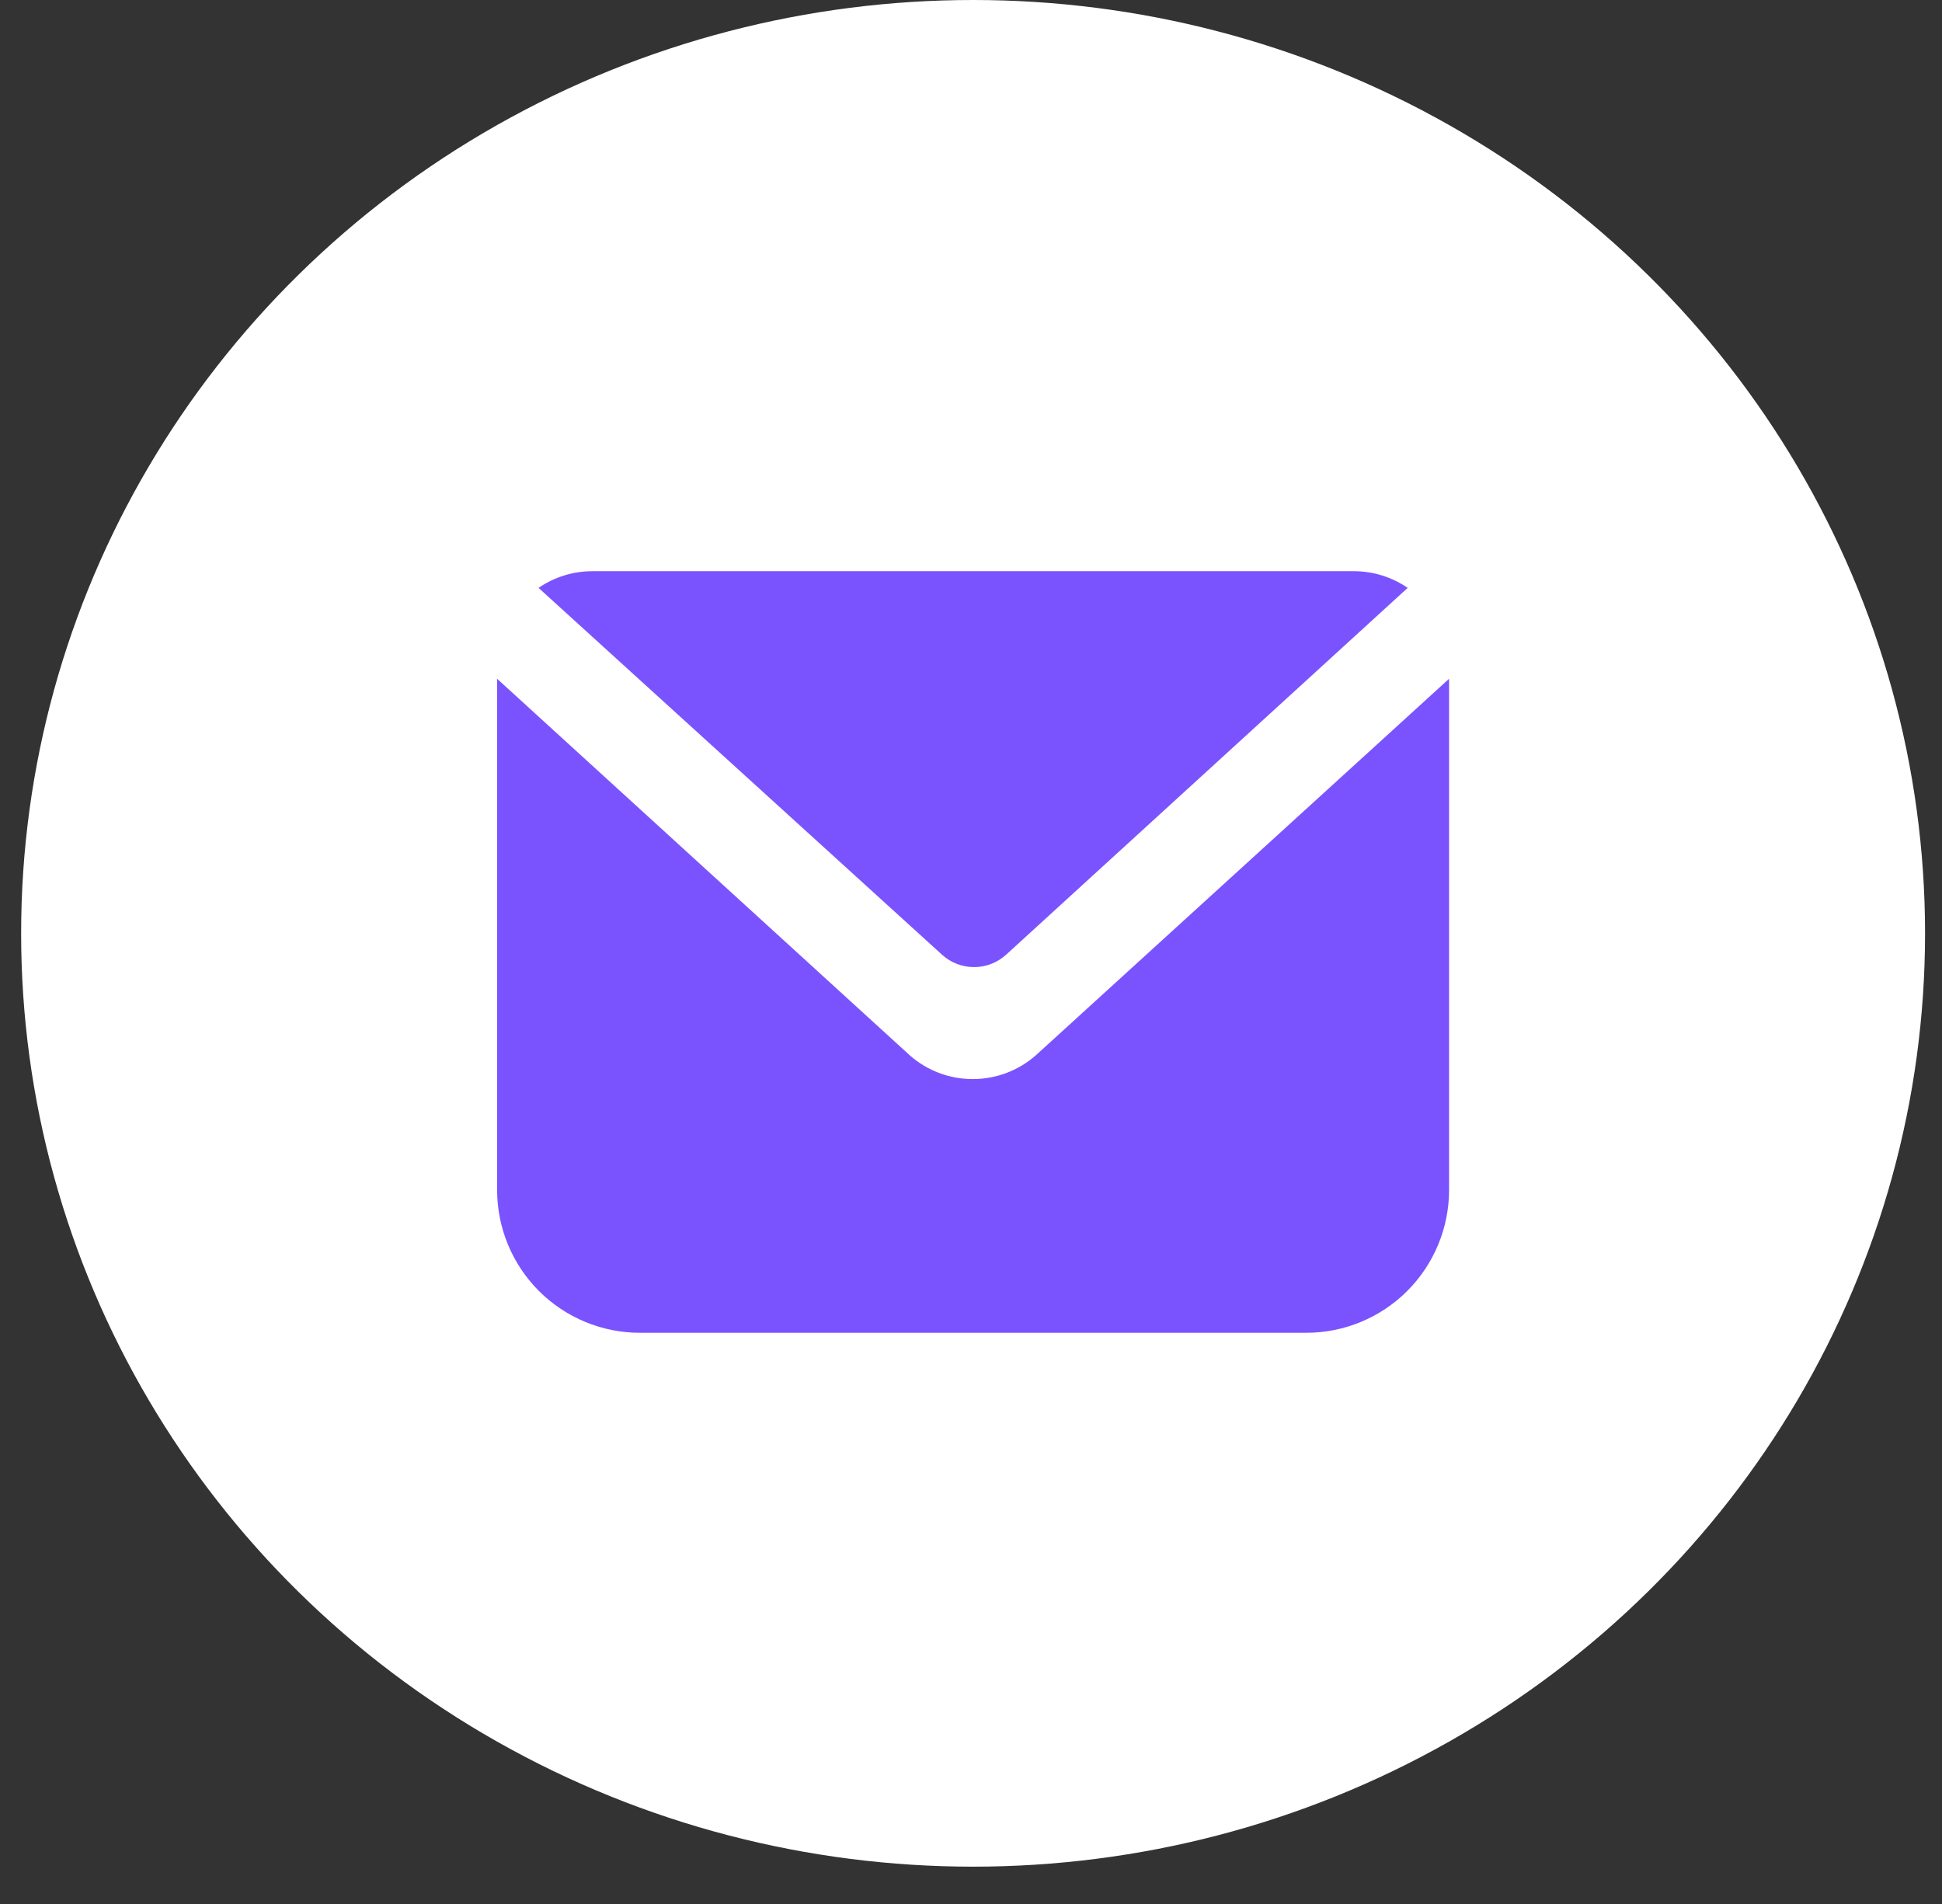 <svg width="51" height="50" viewBox="0 0 51 50" fill="none" xmlns="http://www.w3.org/2000/svg">
<rect x="0" y="0" width="51" height="50" fill="#333333" stroke="none"/>
<ellipse cx="25.555" cy="24.51" rx="25" ry="24.51" fill="white"/>
<path d="M26.418 25.075C26.188 25.282 25.89 25.397 25.58 25.397C25.271 25.397 24.972 25.282 24.743 25.075L14.143 15.438C14.559 15.153 15.051 15 15.555 15H35.555C36.059 15 36.552 15.153 36.968 15.438L26.418 25.075Z" fill="#7A53FF"/>
<path d="M38.055 17.825V31.25C38.055 32.245 37.66 33.198 36.956 33.902C36.253 34.605 35.299 35 34.305 35H16.805C15.81 35 14.856 34.605 14.153 33.902C13.45 33.198 13.055 32.245 13.055 31.25V17.825L23.905 27.725C24.362 28.122 24.949 28.34 25.555 28.337C26.168 28.336 26.76 28.109 27.217 27.7L38.055 17.825Z" fill="#7A53FF"/>
</svg>
